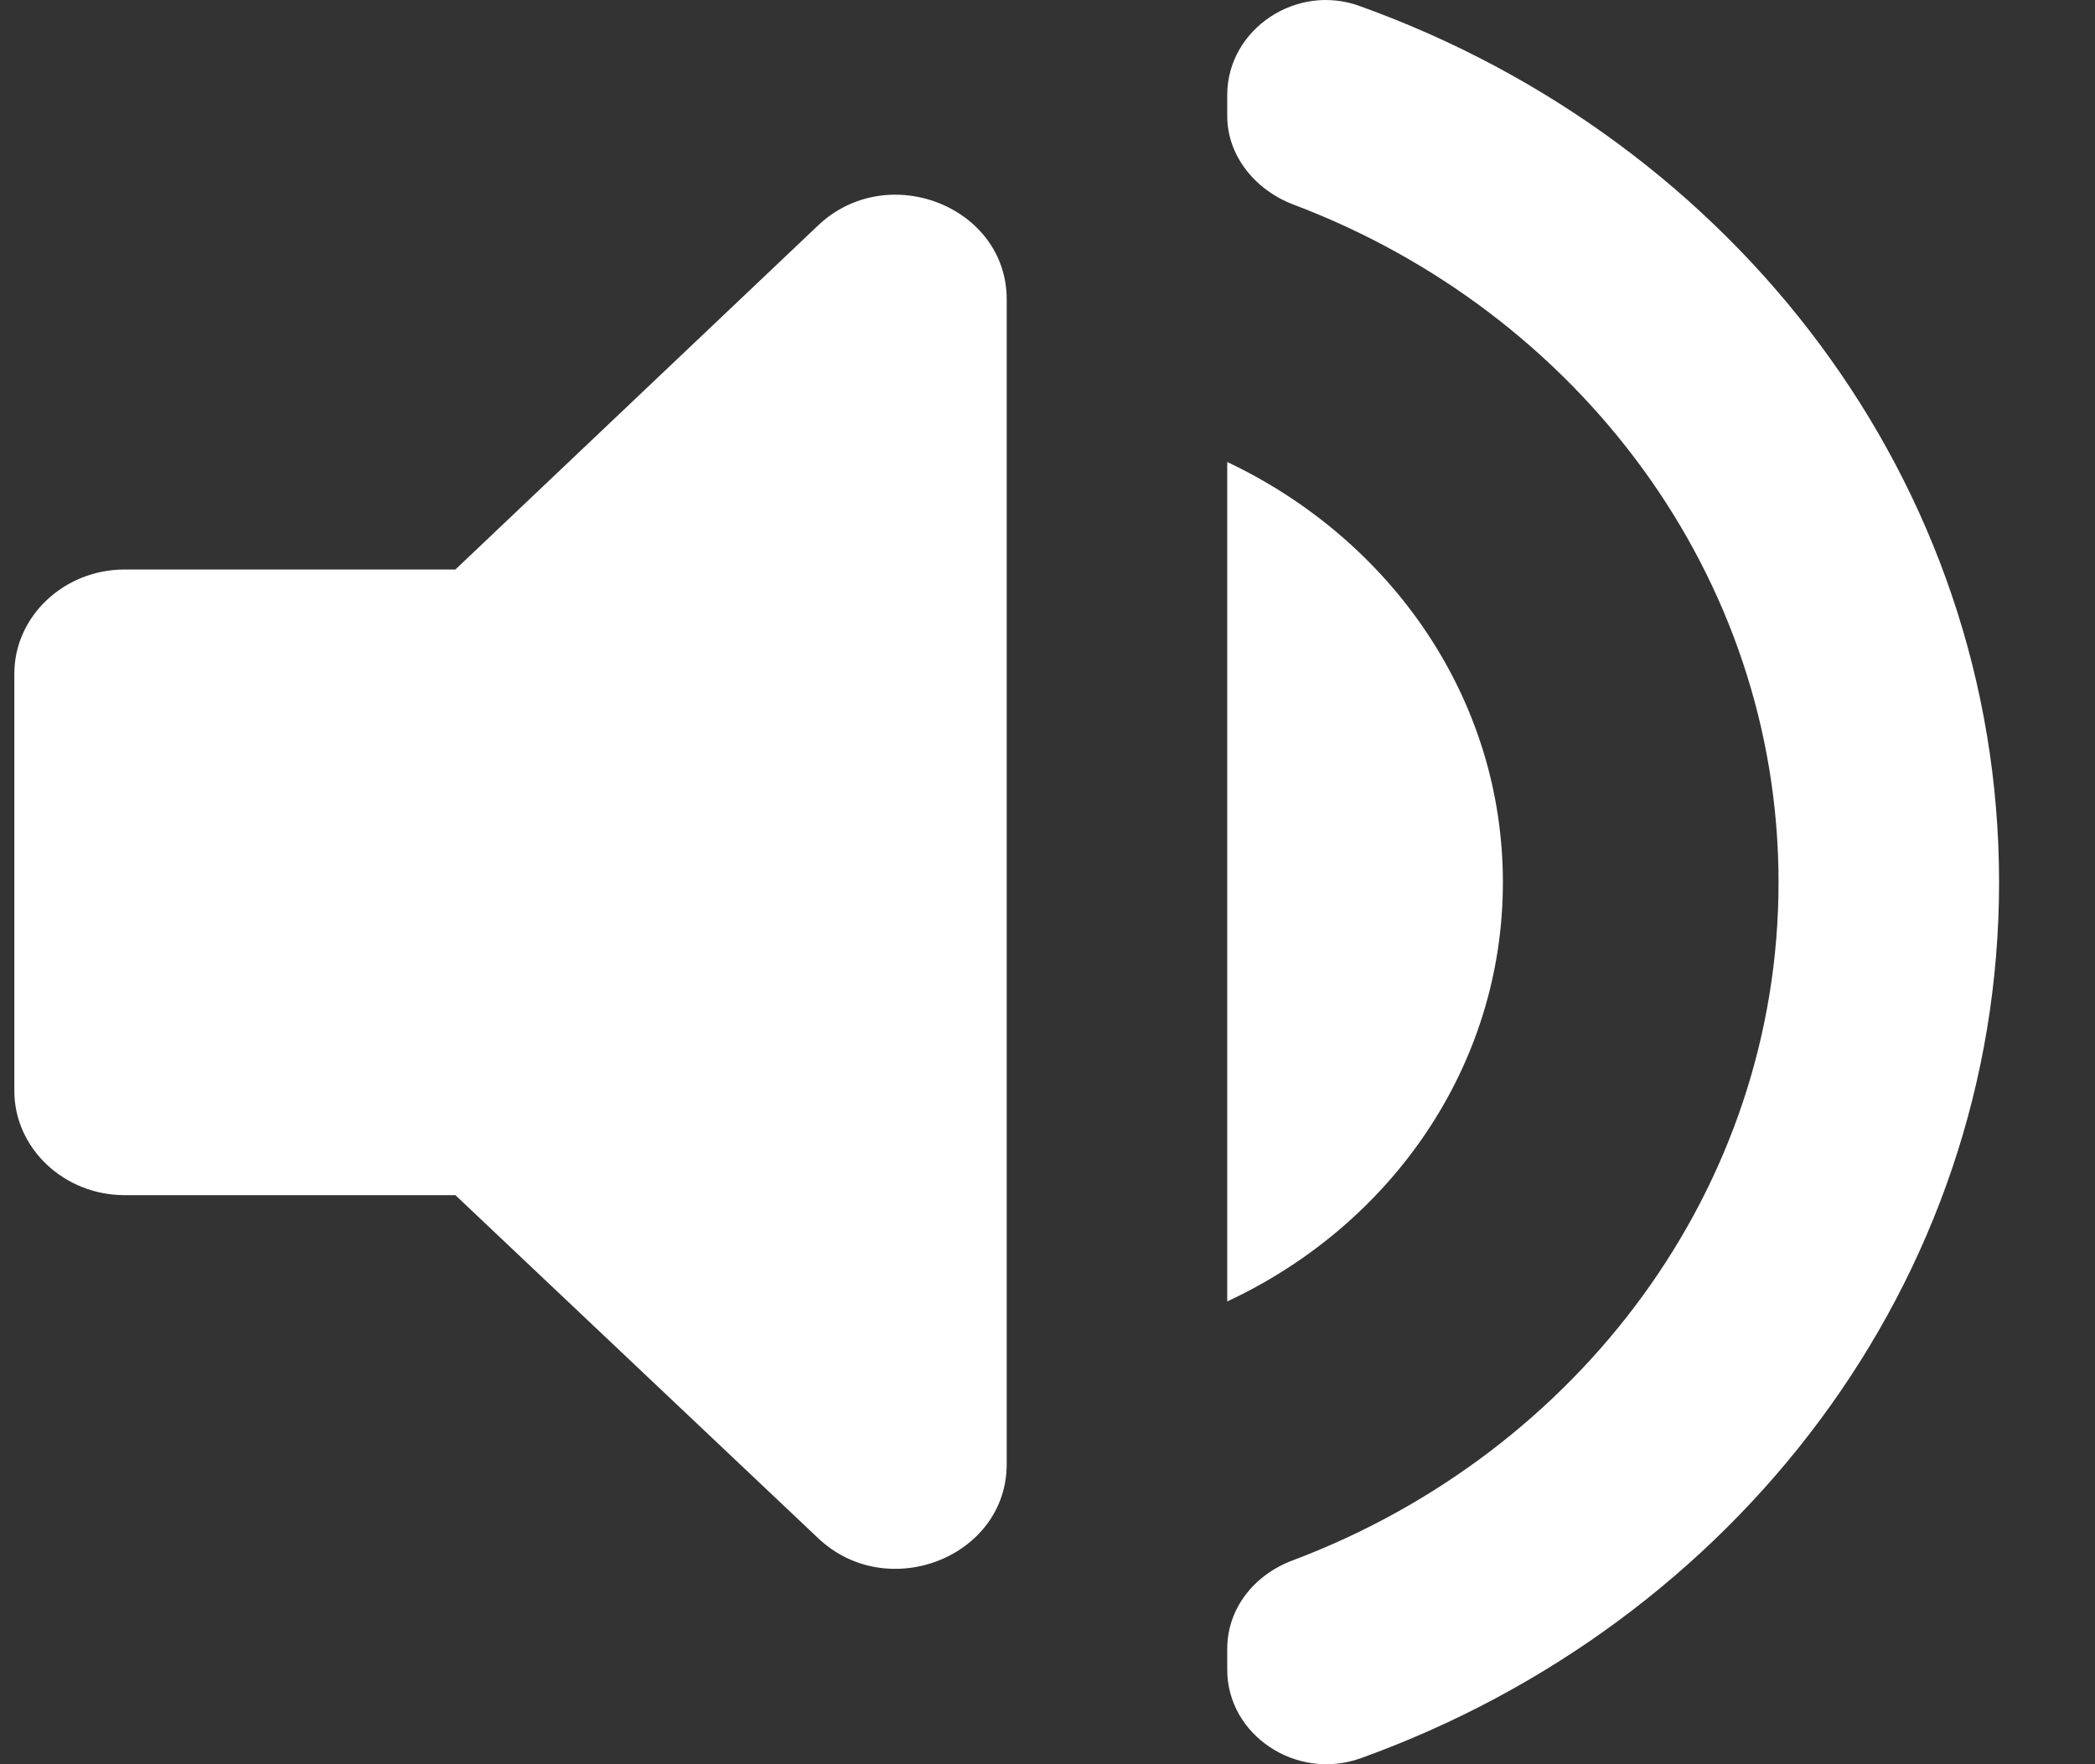 <svg width="19" height="16" viewBox="0 0 19 16" fill="none" xmlns="http://www.w3.org/2000/svg">
<rect x="0" y="0" width="19" height="16" fill="#333333" stroke="none"/>
<path d="M0.13 6.11V9.893C0.13 10.413 0.58 10.839 1.13 10.839H4.13L7.42 13.95C8.05 14.546 9.13 14.12 9.13 13.279V2.715C9.13 1.873 8.05 1.448 7.42 2.044L4.13 5.165H1.13C0.58 5.165 0.13 5.59 0.13 6.11ZM13.63 8.002C13.63 6.328 12.61 4.89 11.13 4.19V11.803C12.61 11.113 13.63 9.676 13.63 8.002ZM11.13 0.862V1.051C11.13 1.41 11.38 1.722 11.73 1.855C14.31 2.829 16.13 5.221 16.13 8.002C16.13 10.782 14.31 13.175 11.73 14.149C11.37 14.281 11.13 14.593 11.13 14.953V15.142C11.13 15.738 11.76 16.154 12.34 15.946C15.73 14.726 18.13 11.633 18.13 8.002C18.13 4.37 15.73 1.278 12.34 0.058C11.76 -0.16 11.13 0.266 11.13 0.862Z" fill="white"/>
</svg>
